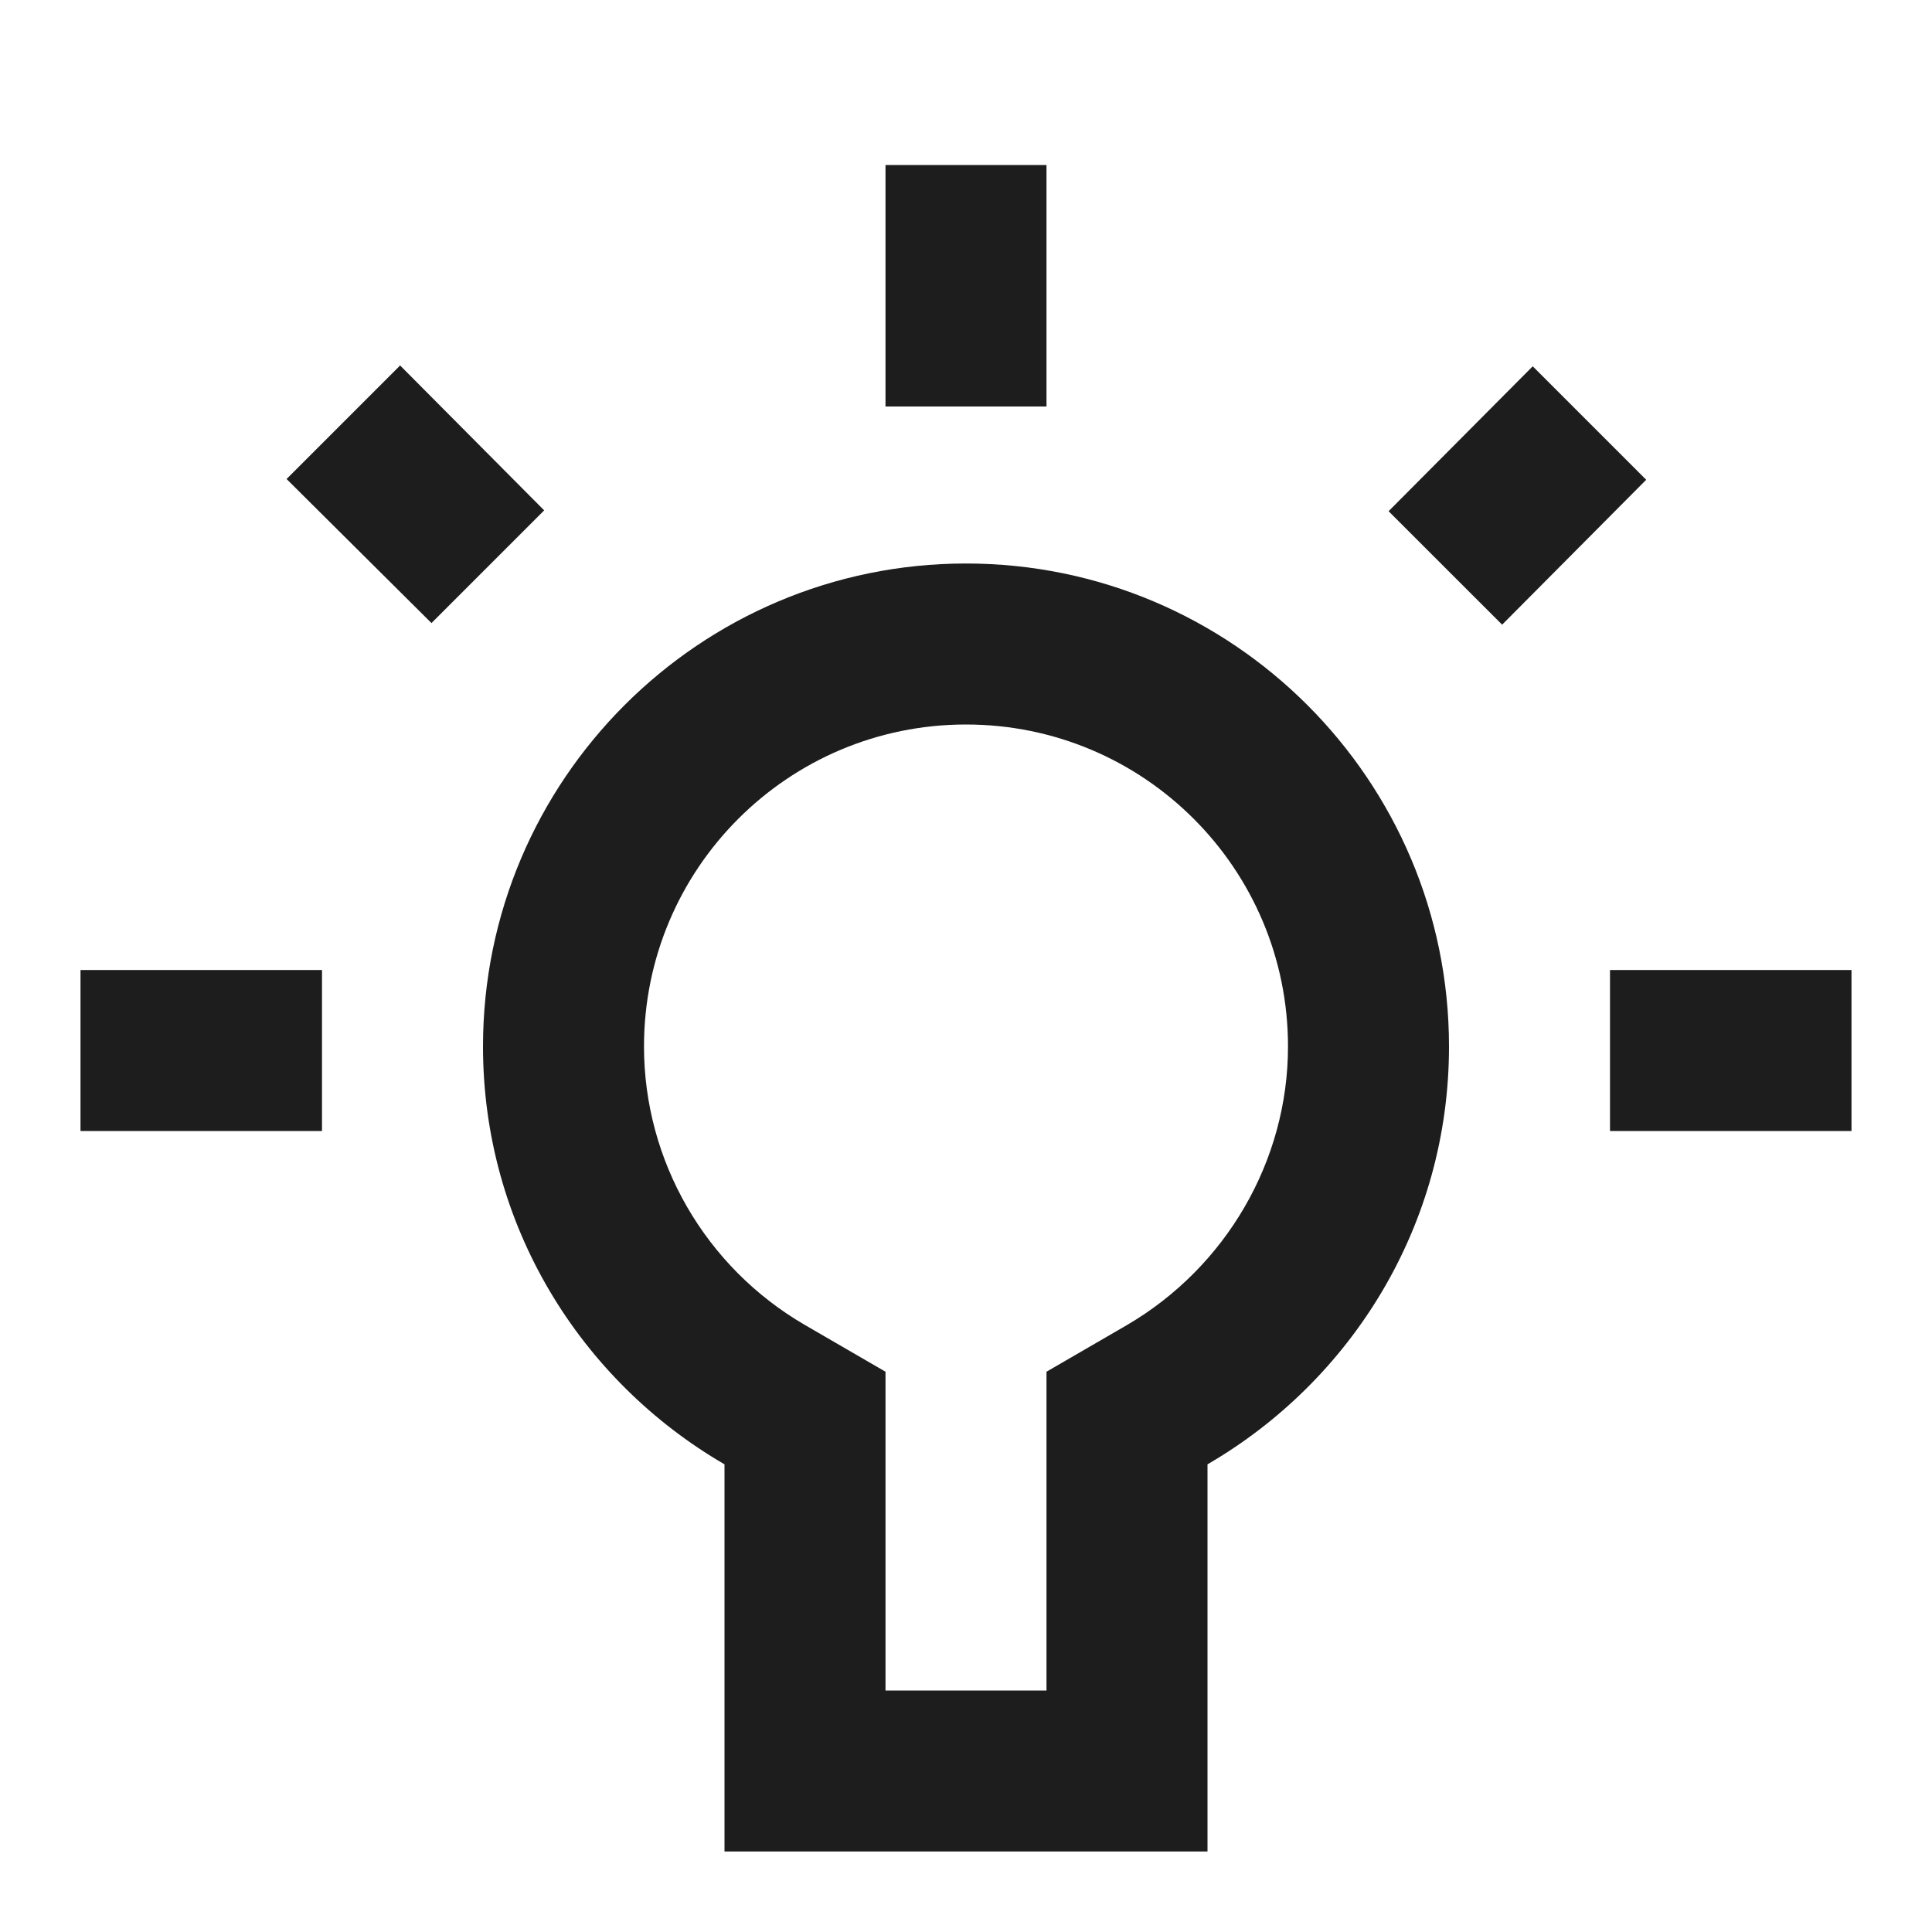 <?xml version="1.0" encoding="UTF-8"?>
<svg xmlns="http://www.w3.org/2000/svg" width="30" height="30" viewBox="0 0 30 30" fill="none">
  <path fill-rule="evenodd" clip-rule="evenodd" d="M25.562 7.45L23.8 5.688L21.562 7.938L23.325 9.7L25.562 7.45ZM16.25 6.312L13.75 6.312V2.562L16.25 2.562V6.312ZM28.75 17.562H25V15.062H28.75V17.562ZM13.75 26.25L13.75 21.3L12.5 20.575C10.95 19.675 10 18.025 10 16.25C10 13.488 12.238 11.25 15 11.25C17.762 11.25 20 13.488 20 16.25C20 18.025 19.038 19.675 17.5 20.575L16.25 21.3V26.25H13.75V26.25ZM11.25 28.75L18.75 28.75V22.738C20.988 21.438 22.5 19.025 22.5 16.25C22.5 12.113 19.137 8.75 15 8.75C10.863 8.75 7.5 12.113 7.5 16.25C7.5 19.025 9.012 21.438 11.25 22.738V28.75ZM5 17.562H1.25V15.062H5V17.562ZM8.45 7.925L6.213 5.675L4.45 7.438L6.7 9.675L8.45 7.925Z" fill="#1D1D1D"></path>
</svg>

